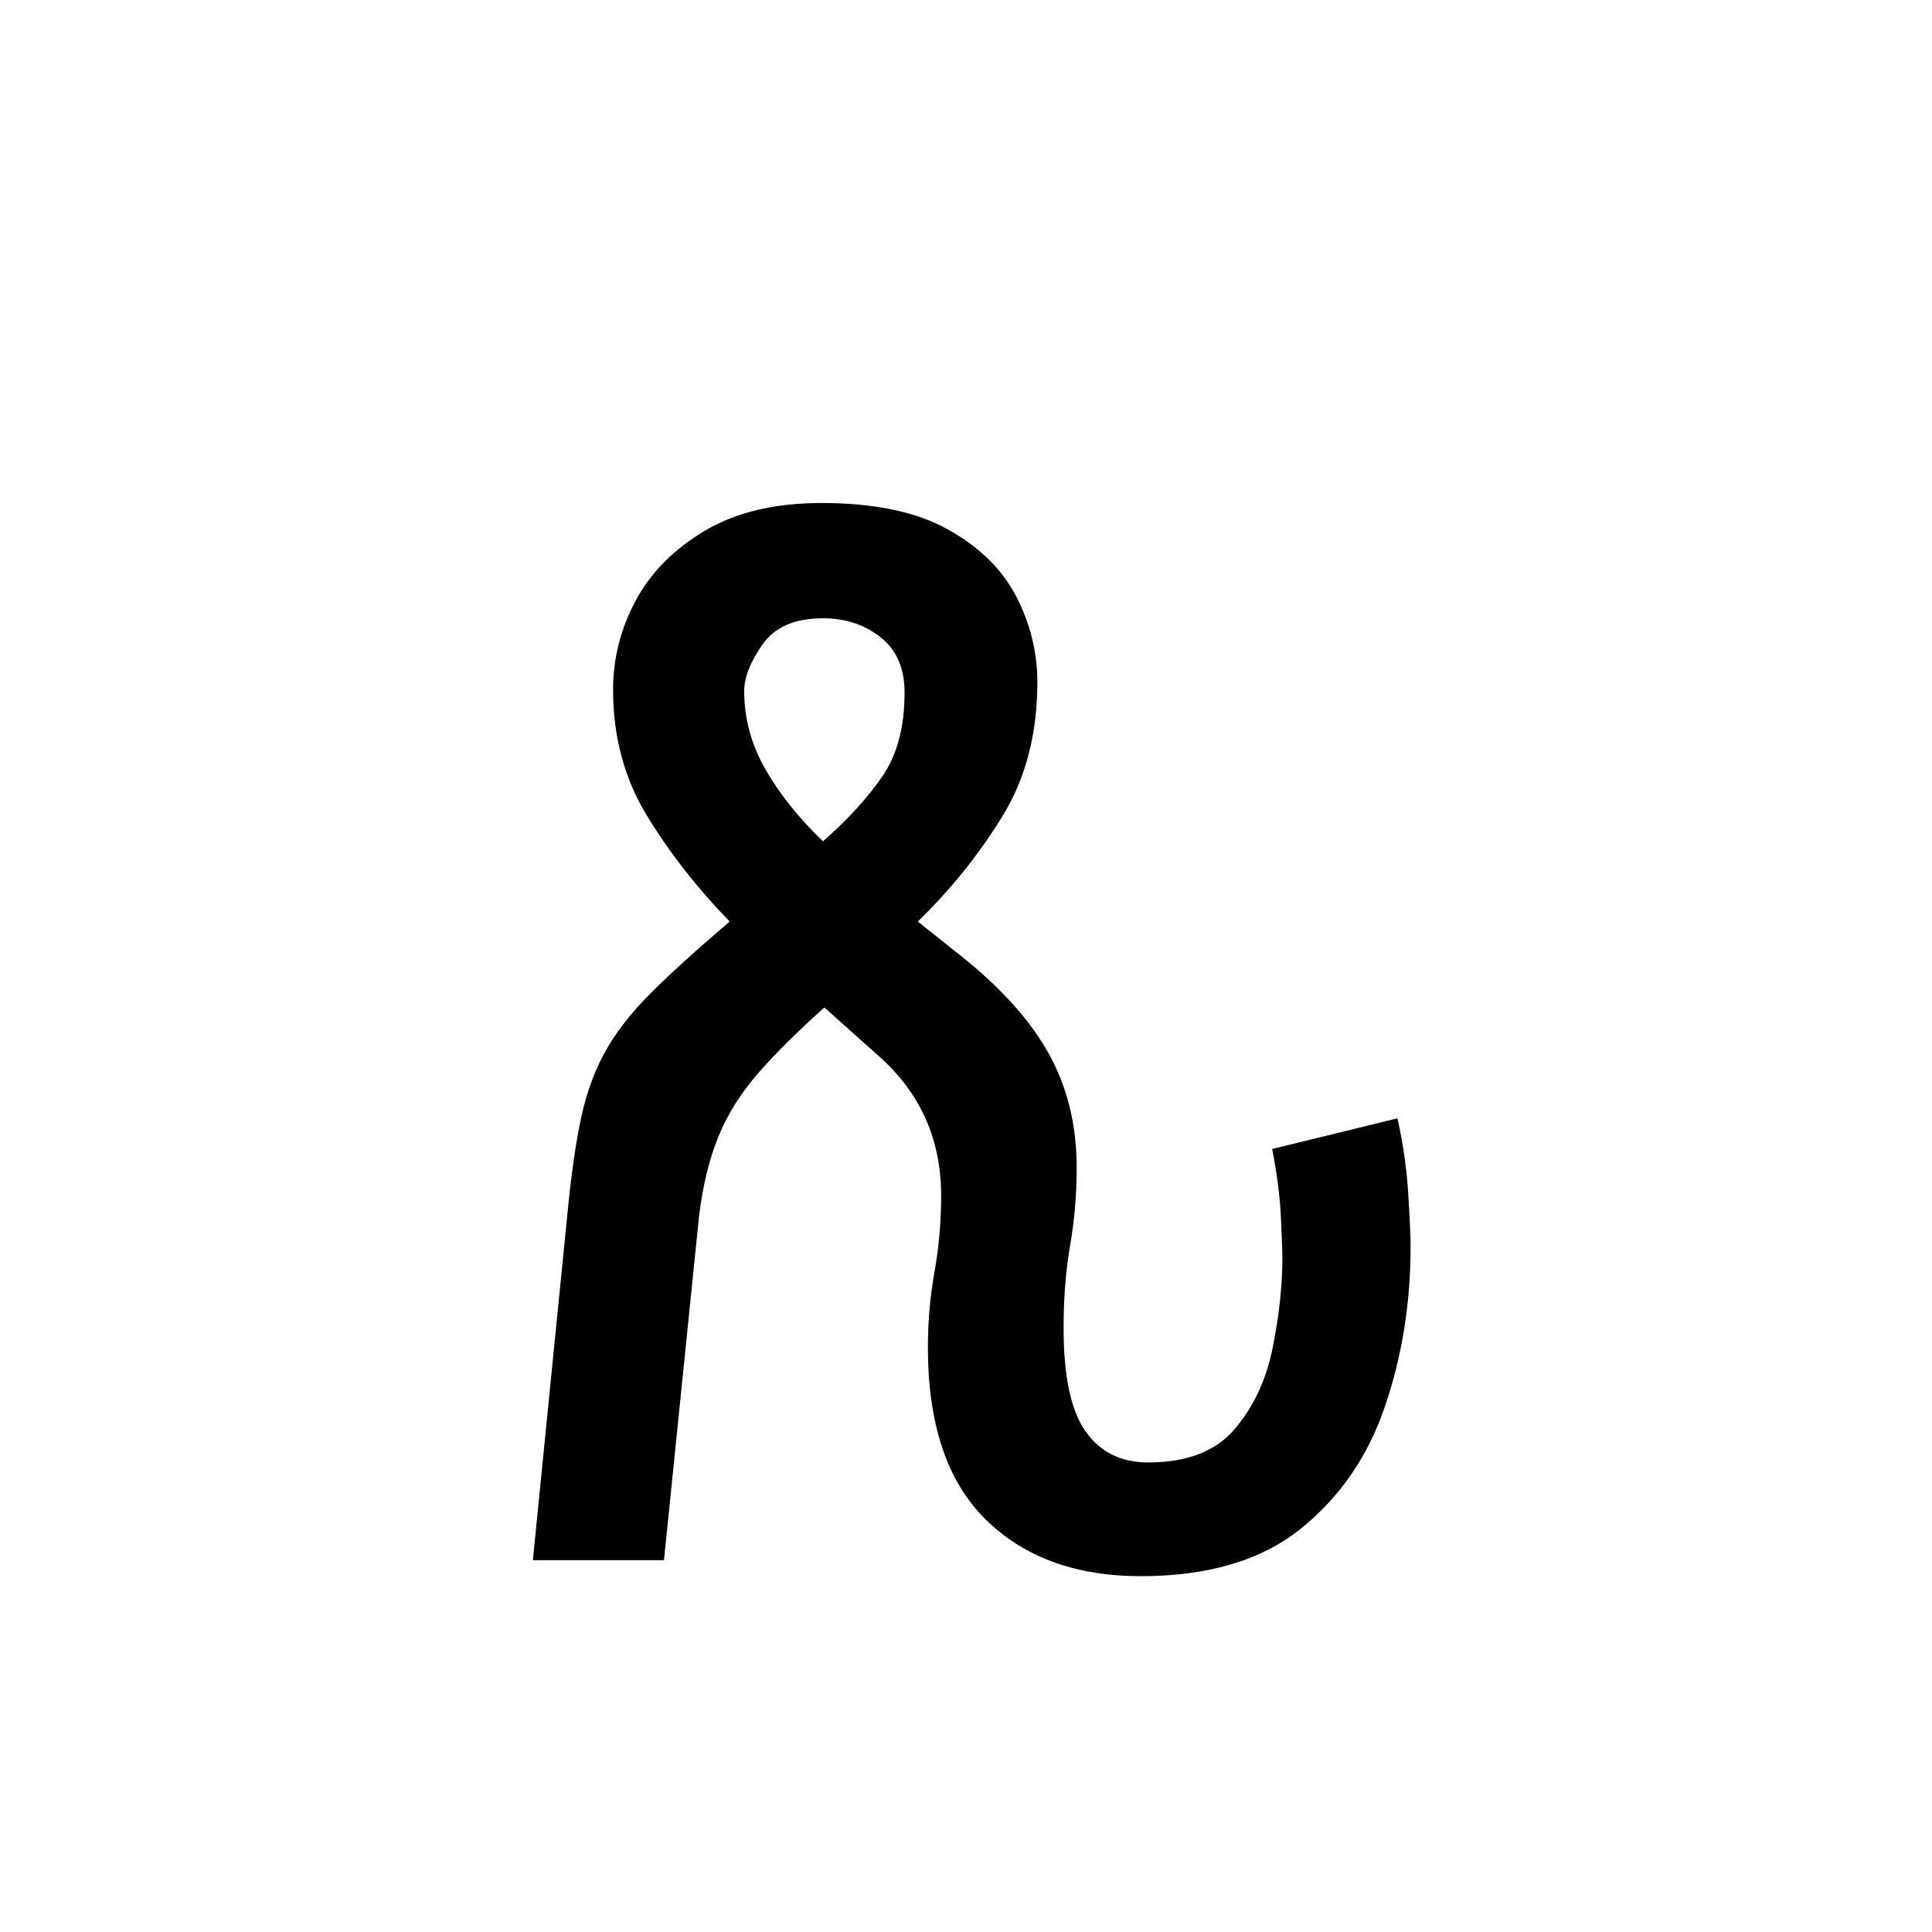 <svg xmlns="http://www.w3.org/2000/svg" xmlns:xlink="http://www.w3.org/1999/xlink" width="264" height="264" viewBox="0 0 198 198"><defs><symbol id="a" overflow="visible"><path d="M69.64 1.64c-6.68 0-11.984-1.94-15.921-5.827-3.938-3.883-5.907-9.758-5.907-17.625 0-2.594.223-5.16.672-7.704.457-2.539.688-5.156.688-7.843 0-5.782-2.149-10.563-6.438-14.344l-5.53-4.938c-2.688 2.399-4.93 4.618-6.72 6.657-1.793 2.043-3.164 4.21-4.109 6.5-.95 2.293-1.621 5.03-2.016 8.218L20.766 0H7.328l3.578-35.86c.395-3.988.867-7.226 1.422-9.718.55-2.488 1.375-4.703 2.469-6.64 1.094-1.946 2.633-3.915 4.625-5.907 2-2 4.691-4.441 8.078-7.328-3.387-3.488-6.227-7.125-8.516-10.906-2.293-3.79-3.437-8.079-3.437-12.86 0-3.187.77-6.222 2.312-9.11 1.54-2.882 3.907-5.273 7.094-7.171 3.188-1.895 7.172-2.844 11.953-2.844 5.383 0 9.692.899 12.922 2.688 3.238 1.793 5.582 4.086 7.031 6.875 1.446 2.793 2.172 5.73 2.172 8.812 0 5.281-1.199 9.867-3.593 13.75-2.387 3.887-5.274 7.477-8.657 10.766l3.735 2.984c4.375 3.387 7.554 6.824 9.547 10.313 2 3.492 3 7.476 3 11.953 0 2.7-.227 5.344-.672 7.937-.45 2.586-.672 5.418-.672 8.5 0 4.887.742 8.403 2.234 10.547 1.5 2.137 3.645 3.203 6.438 3.203 3.976 0 6.937-1.144 8.875-3.437 1.945-2.29 3.242-5.078 3.89-8.36.656-3.289.985-6.332.985-9.125 0-.789-.055-2.234-.157-4.328-.105-2.093-.402-4.382-.89-6.875l12.844-3.14c.593 2.687.96 5.304 1.109 7.843.156 2.543.234 4.313.234 5.313 0 5.773-.875 11.227-2.625 16.36C92.914-10.63 90.031-6.442 86-3.204 81.969.023 76.516 1.64 69.64 1.64ZM37.064-73.671c2.593-2.289 4.632-4.531 6.124-6.719 1.489-2.195 2.235-5.039 2.235-8.53 0-2.49-.824-4.38-2.469-5.673-1.637-1.289-3.601-1.937-5.89-1.937-2.887 0-4.954.898-6.204 2.687-1.25 1.793-1.875 3.387-1.875 4.781 0 2.793.723 5.461 2.172 8 1.446 2.532 3.414 4.997 5.907 7.391Zm0 0" style="stroke:none"/></symbol></defs><use xlink:href="#a" x="47.282" y="159.894" style="fill:#000;fill-opacity:1"/></svg>